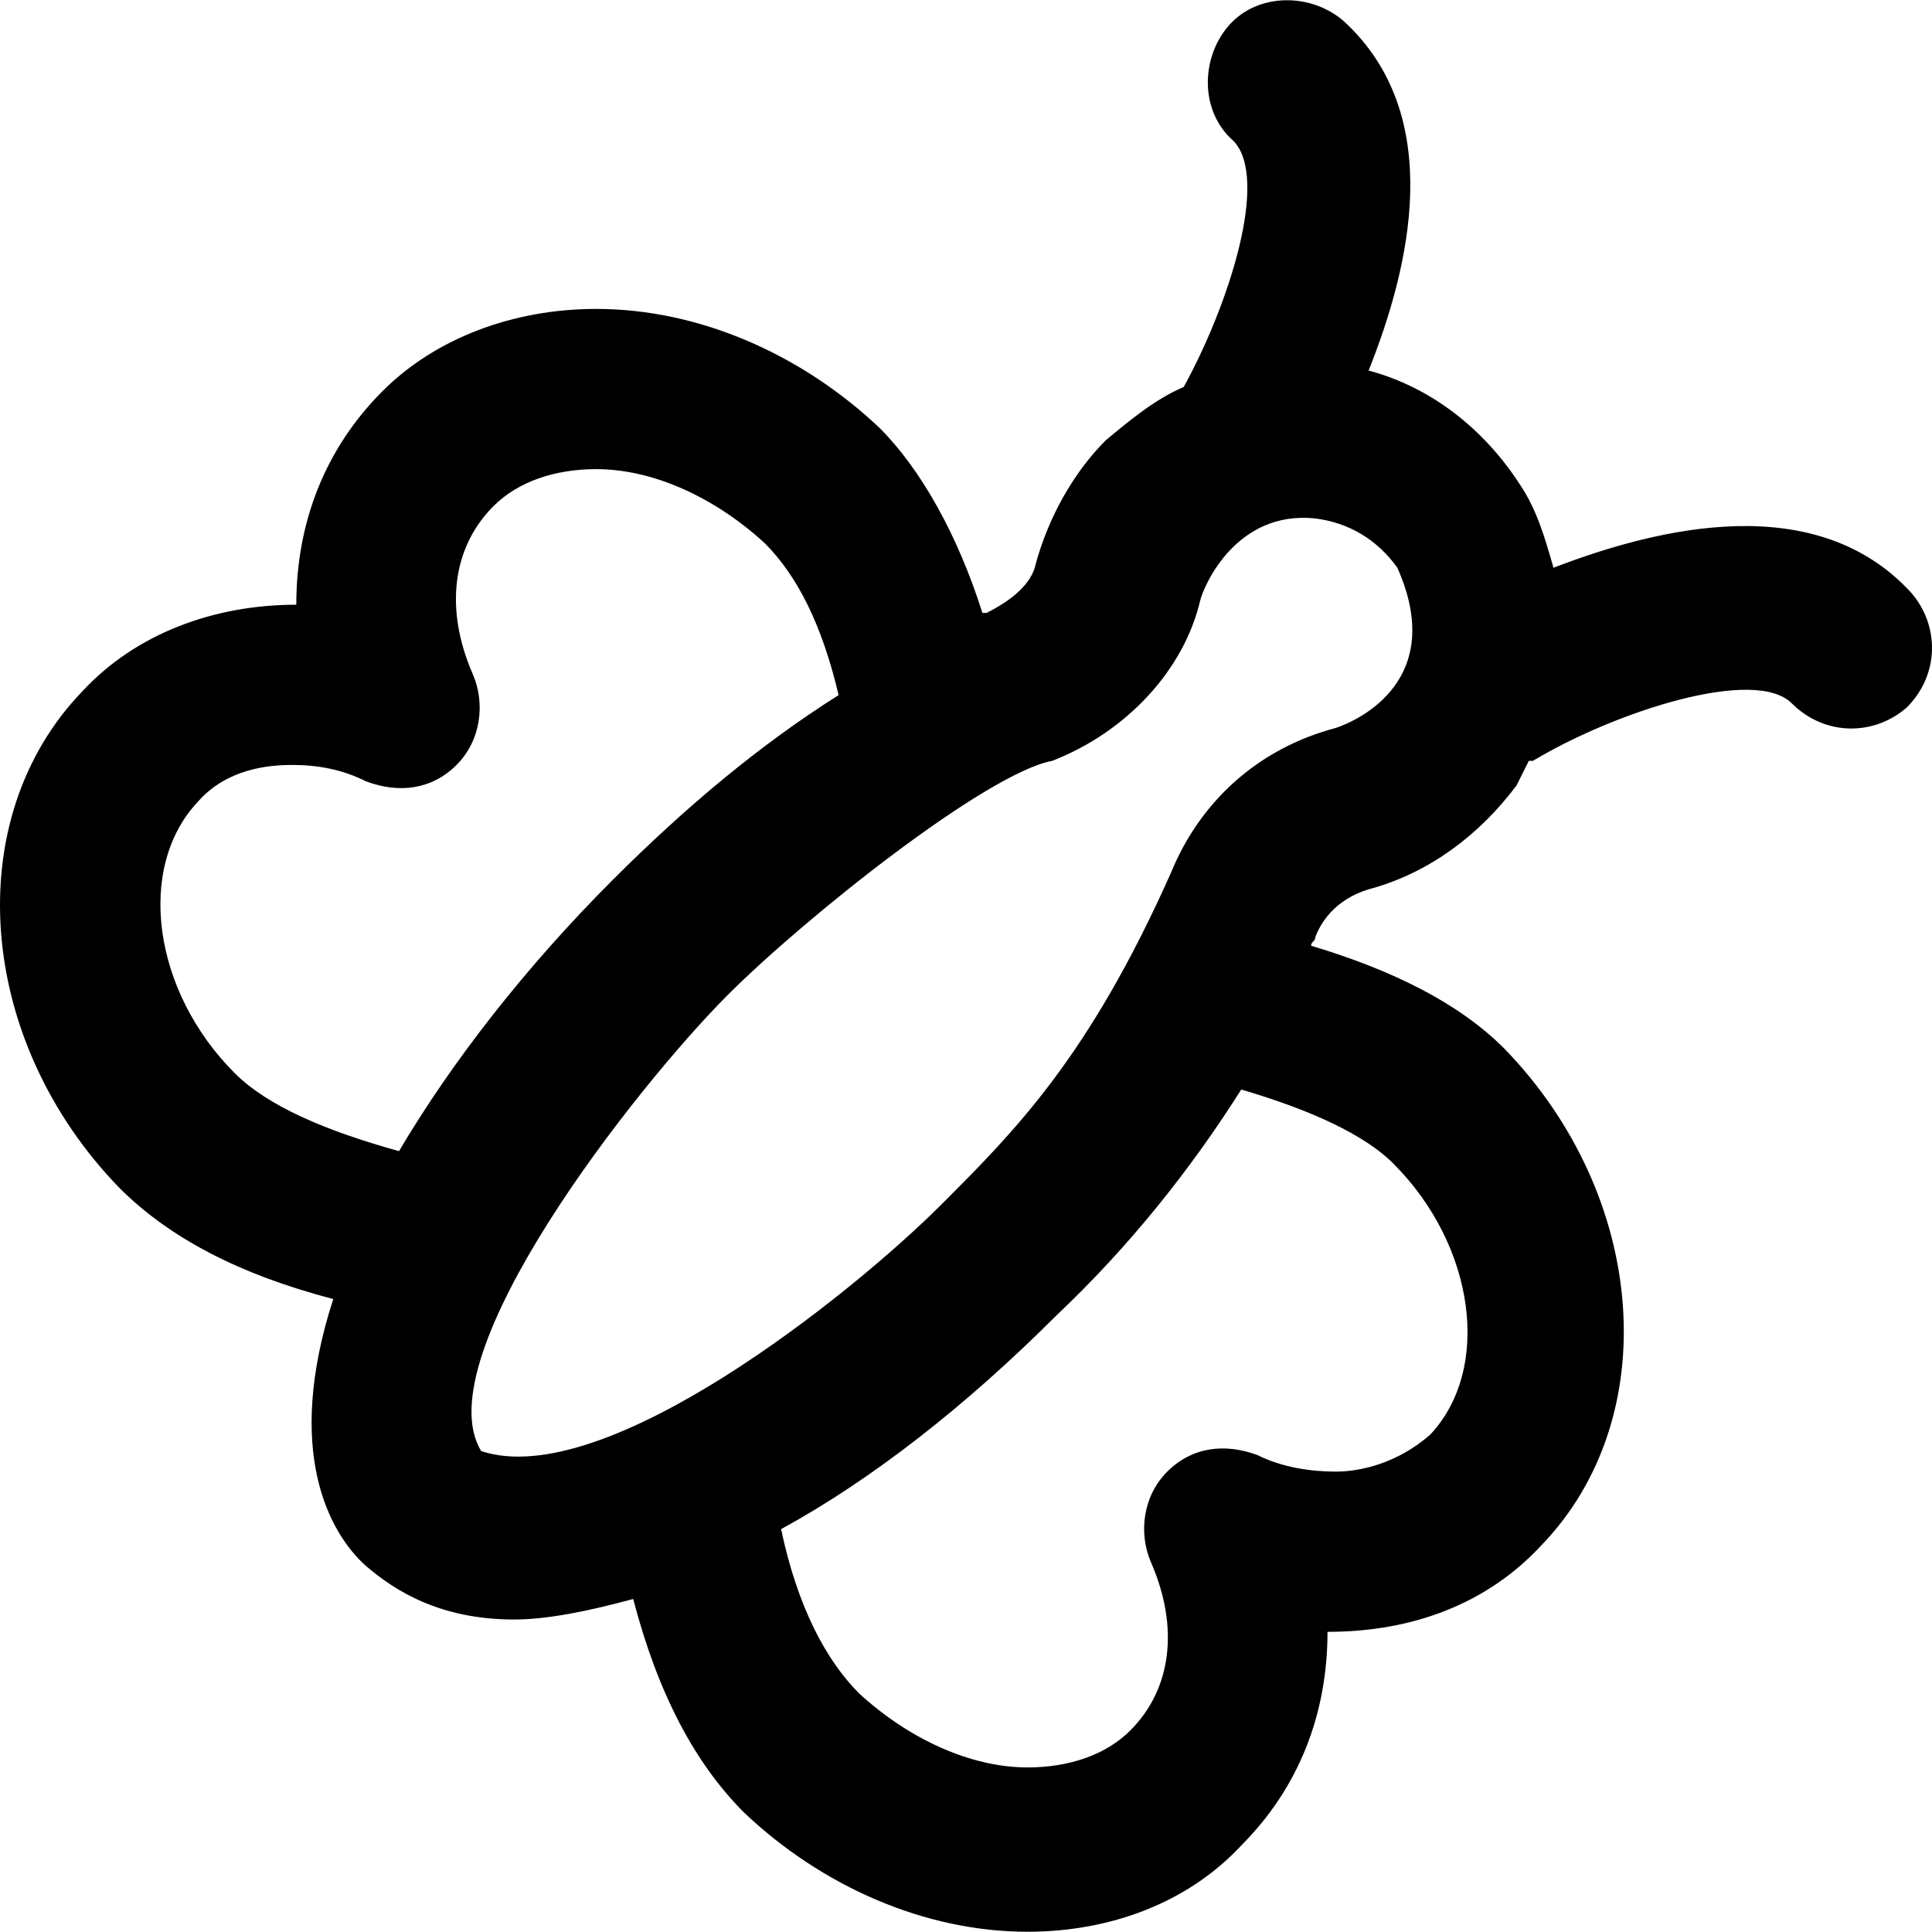 <?xml version="1.0" encoding="iso-8859-1"?>
<!-- Uploaded to: SVG Repo, www.svgrepo.com, Generator: SVG Repo Mixer Tools -->
<svg fill="#000000" height="800px" width="800px" version="1.1" id="Layer_1" xmlns="http://www.w3.org/2000/svg" xmlns:xlink="http://www.w3.org/1999/xlink" 
	 viewBox="0 0 501.6 501.6" xml:space="preserve">
<g>
	<g>
		<path d="M496.127,153.803c-24.533-26.667-65.067-17.067-92.8-6.4c-2.133-7.467-4.267-14.933-8.533-21.333
			c-9.6-14.933-23.467-25.6-39.467-29.867c10.667-26.667,20.267-66.133-6.4-90.667c-8.533-7.467-22.4-7.467-29.867,1.067
			c-7.467,8.533-7.467,22.4,1.067,29.867c9.6,9.6-1.067,42.667-12.8,64c-7.467,3.2-13.867,8.533-20.267,13.867
			c-8.533,8.533-14.933,20.267-18.133,32c-1.067,5.333-6.4,9.6-12.8,12.8c0,0,0,0-1.067,0c-6.4-20.267-16-37.333-26.667-48
			c-20.267-19.2-46.933-30.933-73.6-30.933c-21.333,0-41.6,7.467-55.467,21.333c-14.933,14.933-22.4,34.133-22.4,55.467
			c-21.333,0-41.6,7.467-55.467,22.4c-32,33.067-27.733,90.667,9.6,129.067c12.8,12.8,30.933,22.4,55.467,28.8
			c-12.8,39.467-1.067,60.8,8.533,69.333c7.467,6.4,19.2,13.867,38.4,13.867c8.533,0,19.2-2.133,30.933-5.333
			c6.4,24.533,16,42.667,28.8,55.467c20.267,19.2,46.933,30.933,73.6,30.933c21.333,0,41.6-7.467,55.467-22.4
			c14.933-14.933,22.4-34.133,22.4-55.467c22.4,0,41.6-7.467,55.467-22.4c32-33.067,27.733-90.667-9.6-129.067
			c-11.733-11.733-28.8-20.267-50.133-26.667c0-1.067,1.067-1.067,1.067-2.133c3.2-8.533,10.667-11.733,14.933-12.8
			c14.933-4.267,27.733-13.867,37.333-26.667c1.067-2.133,2.133-4.267,3.2-6.4c0,0,0,0,1.067,0c21.333-12.8,57.6-24.533,67.2-14.933
			c8.533,8.533,21.333,8.533,29.867,1.067C503.594,175.137,503.594,162.337,496.127,153.803z M60.926,278.603
			c-21.333-21.333-25.6-53.333-9.6-70.4c7.467-8.533,18.133-9.6,24.533-9.6c6.4,0,12.8,1.067,19.2,4.267
			c8.533,3.2,17.067,2.133,23.467-4.267c6.4-6.4,7.467-16,4.267-23.467c-7.467-17.067-5.333-33.067,5.333-43.733
			c6.4-6.4,16-9.6,26.667-9.6c14.933,0,30.933,7.467,43.733,19.2c8.533,8.533,14.933,21.333,19.2,39.467
			c-20.267,12.8-39.467,28.8-58.667,48c-22.4,22.4-41.6,46.933-55.467,70.4C84.393,293.537,69.46,287.137,60.926,278.603z
			 M361.727,302.07c21.333,21.333,25.6,53.333,9.6,70.4c-8.533,7.467-18.133,9.6-24.533,9.6c-6.4,0-13.867-1.067-20.267-4.267
			c-8.533-3.2-17.067-2.133-23.467,4.267c-6.4,6.4-7.467,16-4.267,23.467c7.467,17.067,5.333,33.067-5.333,43.733
			c-6.4,6.4-16,9.6-26.667,9.6c-14.933,0-30.933-7.467-43.733-19.2c-8.533-8.533-16-22.4-20.267-42.667
			c23.467-12.8,48-32,71.467-55.467c19.2-18.133,35.2-38.4,48-58.667C340.394,288.203,354.26,294.603,361.727,302.07z
			 M346.794,189.003c-20.267,5.333-35.2,19.2-42.667,37.333c-21.333,48-40.533,67.2-59.733,86.4
			c-23.467,23.467-87.467,74.667-119.467,64c-14.933-24.533,40.533-94.933,64-118.4c20.267-20.267,67.2-57.6,84.267-60.8
			c19.2-7.467,34.133-23.467,38.4-41.6c1.067-4.267,9.6-23.467,29.867-21.333c8.533,1.067,16,5.333,21.333,12.8
			C375.594,176.203,353.194,186.87,346.794,189.003z"/>
	</g>
</g>
</svg>